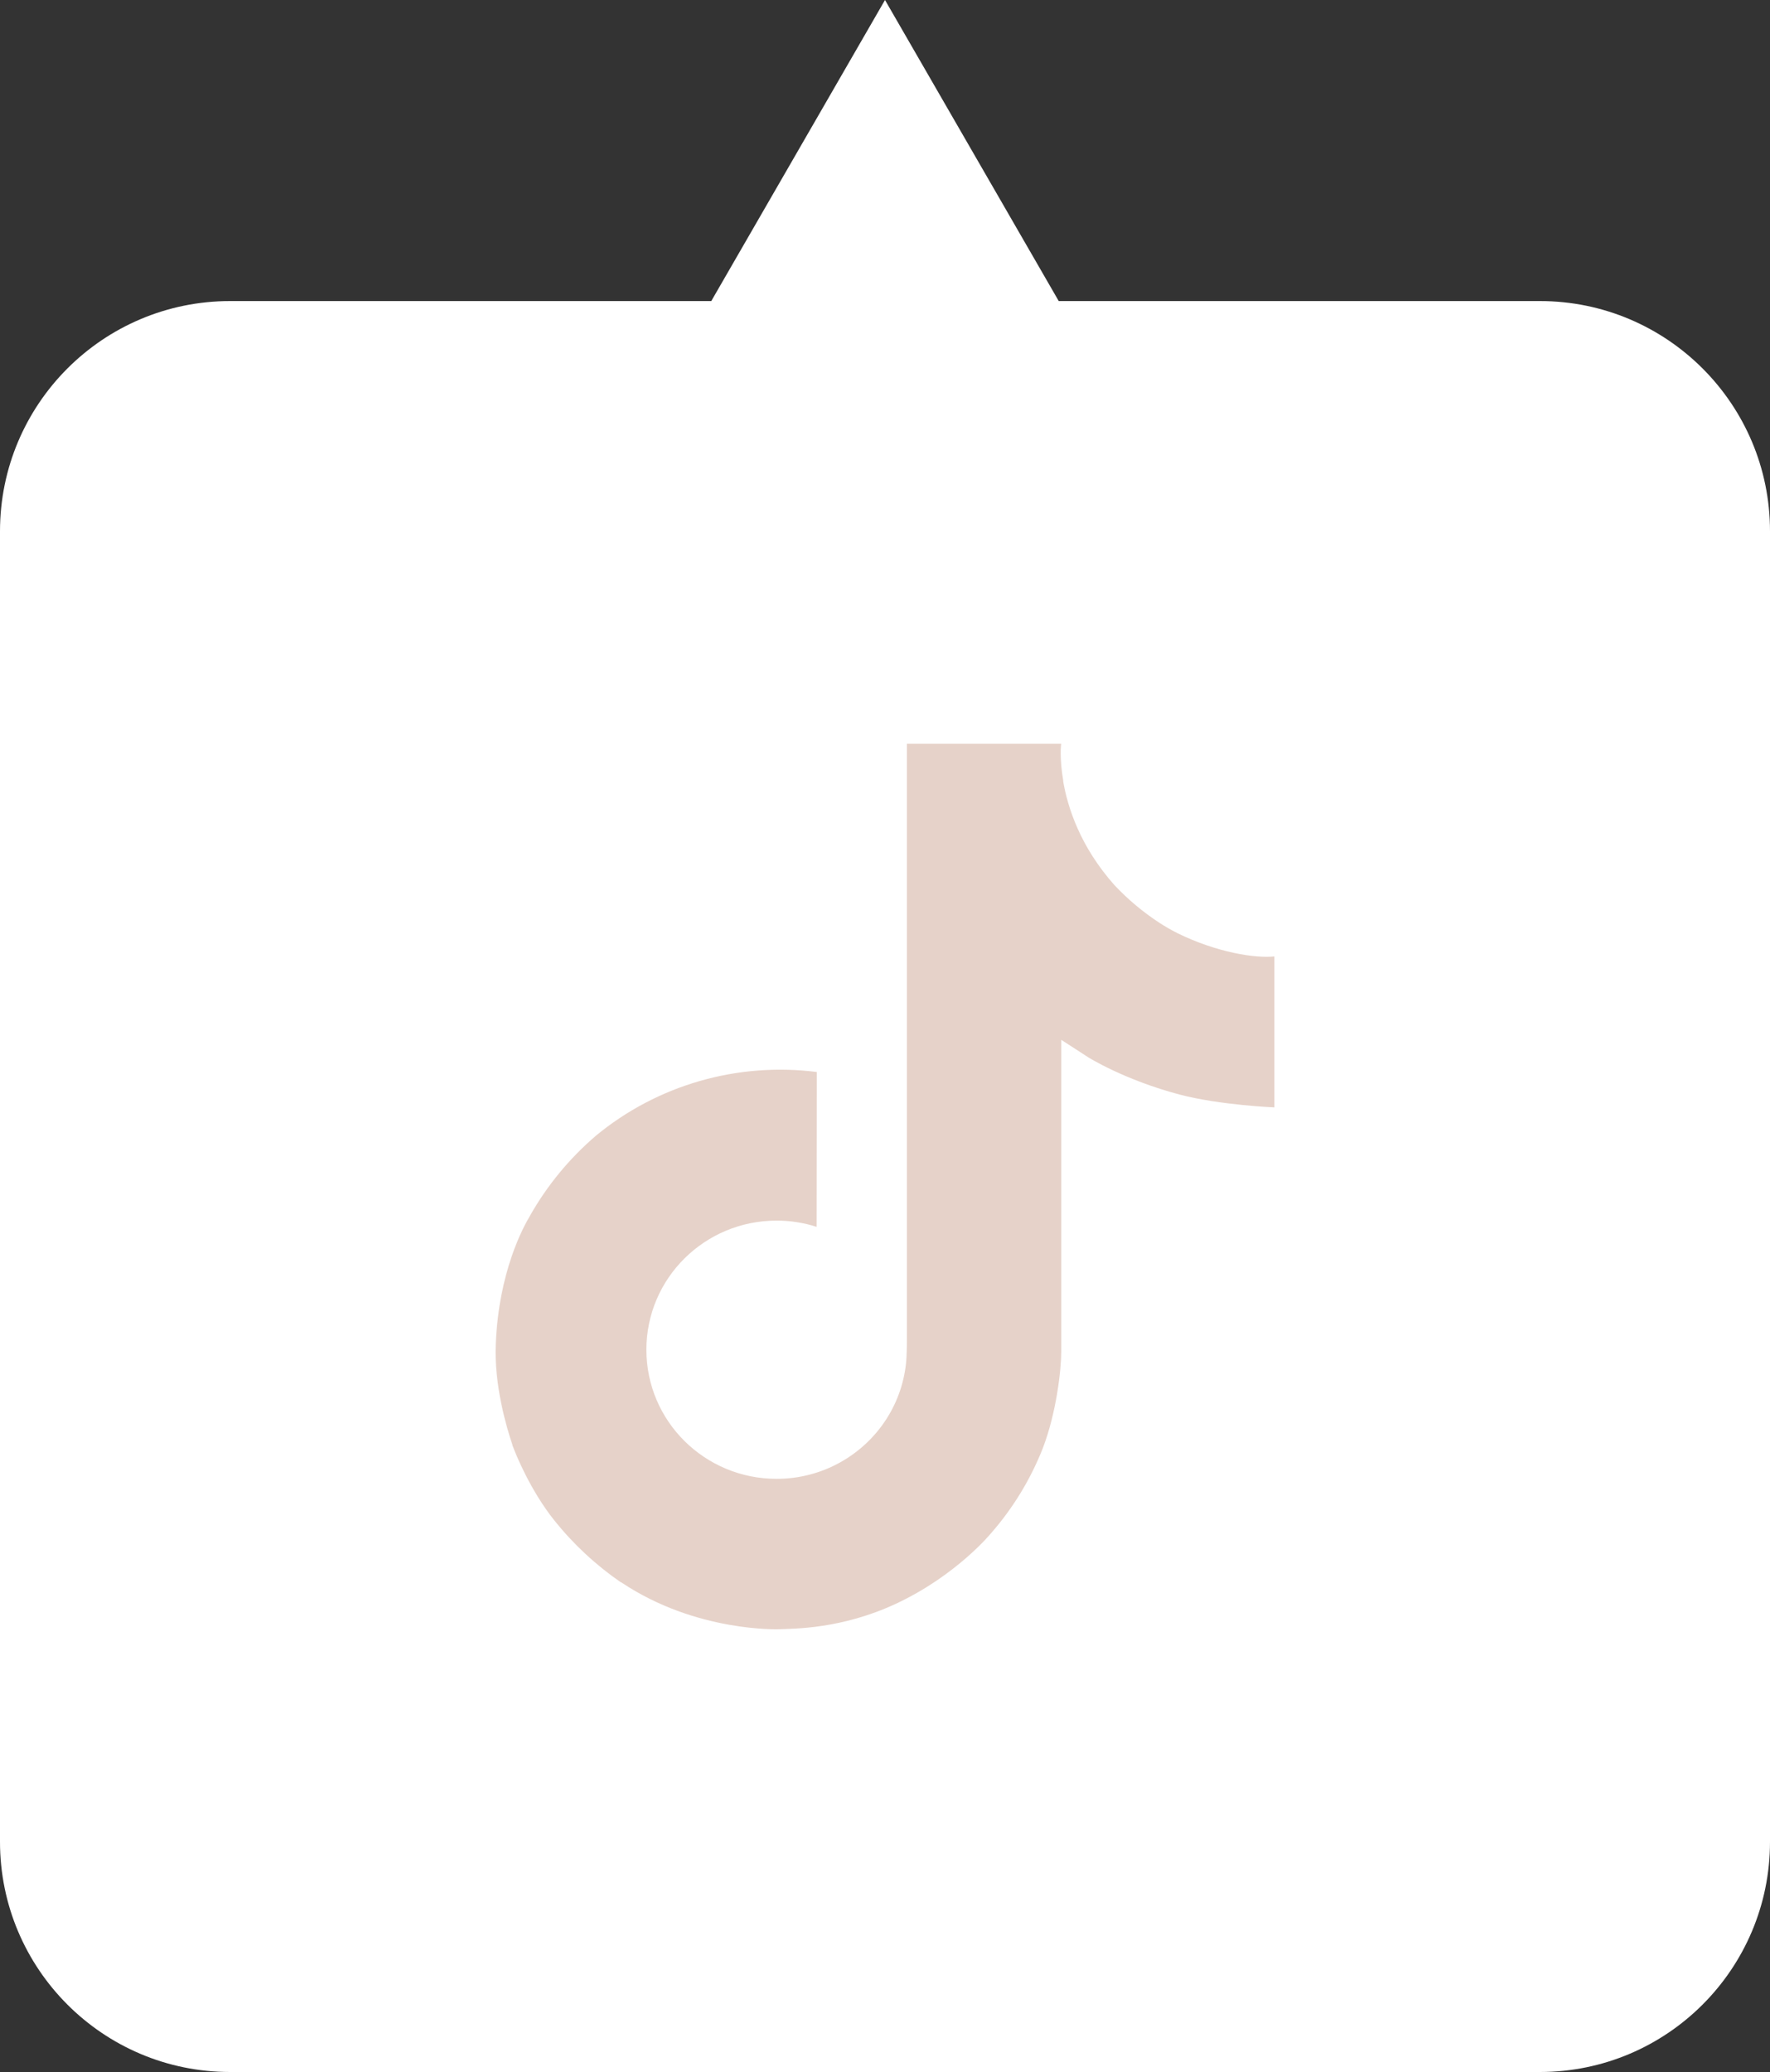 <?xml version="1.0" encoding="UTF-8"?> <svg xmlns="http://www.w3.org/2000/svg" width="100" height="117" viewBox="0 0 100 117" fill="none"><rect x="0" y="0" width="100" height="117" fill="#333333" stroke="none"/> <path fill-rule="evenodd" clip-rule="evenodd" d="M59.815 17L50 0L40.185 17H13C5.82 17 0 22.82 0 30V104C0 111.18 5.82 117 13 117H87C94.18 117 100 111.18 100 104V30C100 22.82 94.18 17 87 17H59.815Z" fill="white"></path> <path d="M66.521 52.693C66.178 52.519 65.844 52.328 65.521 52.12C64.581 51.508 63.719 50.787 62.955 49.972C61.04 47.815 60.325 45.627 60.062 44.095H60.072C59.852 42.823 59.944 42 59.957 42H51.239V75.205C51.239 75.65 51.239 76.091 51.219 76.526C51.219 76.581 51.214 76.631 51.211 76.689C51.211 76.713 51.211 76.738 51.206 76.763C51.206 76.769 51.206 76.775 51.206 76.782C51.114 77.973 50.726 79.124 50.077 80.133C49.427 81.142 48.536 81.979 47.481 82.569C46.382 83.185 45.138 83.508 43.873 83.506C39.811 83.506 36.519 80.244 36.519 76.215C36.519 72.186 39.811 68.924 43.873 68.924C44.642 68.923 45.407 69.042 46.138 69.277L46.148 60.533C43.929 60.251 41.674 60.425 39.526 61.044C37.378 61.663 35.384 62.713 33.669 64.129C32.166 65.415 30.903 66.95 29.936 68.663C29.567 69.288 28.179 71.8 28.011 75.875C27.905 78.189 28.61 80.586 28.947 81.576V81.597C29.158 82.18 29.978 84.171 31.314 85.849C32.391 87.195 33.663 88.377 35.09 89.358V89.337L35.111 89.358C39.332 92.183 44.012 91.998 44.012 91.998C44.822 91.965 47.536 91.998 50.618 90.559C54.036 88.964 55.982 86.588 55.982 86.588C57.225 85.169 58.214 83.551 58.905 81.804C59.694 79.762 59.957 77.312 59.957 76.333V58.717C60.063 58.779 61.472 59.697 61.472 59.697C61.472 59.697 63.501 60.978 66.668 61.813C68.939 62.406 72 62.531 72 62.531V54.007C70.928 54.121 68.75 53.788 66.521 52.693Z" fill="#E6D2C9"></path> </svg> 